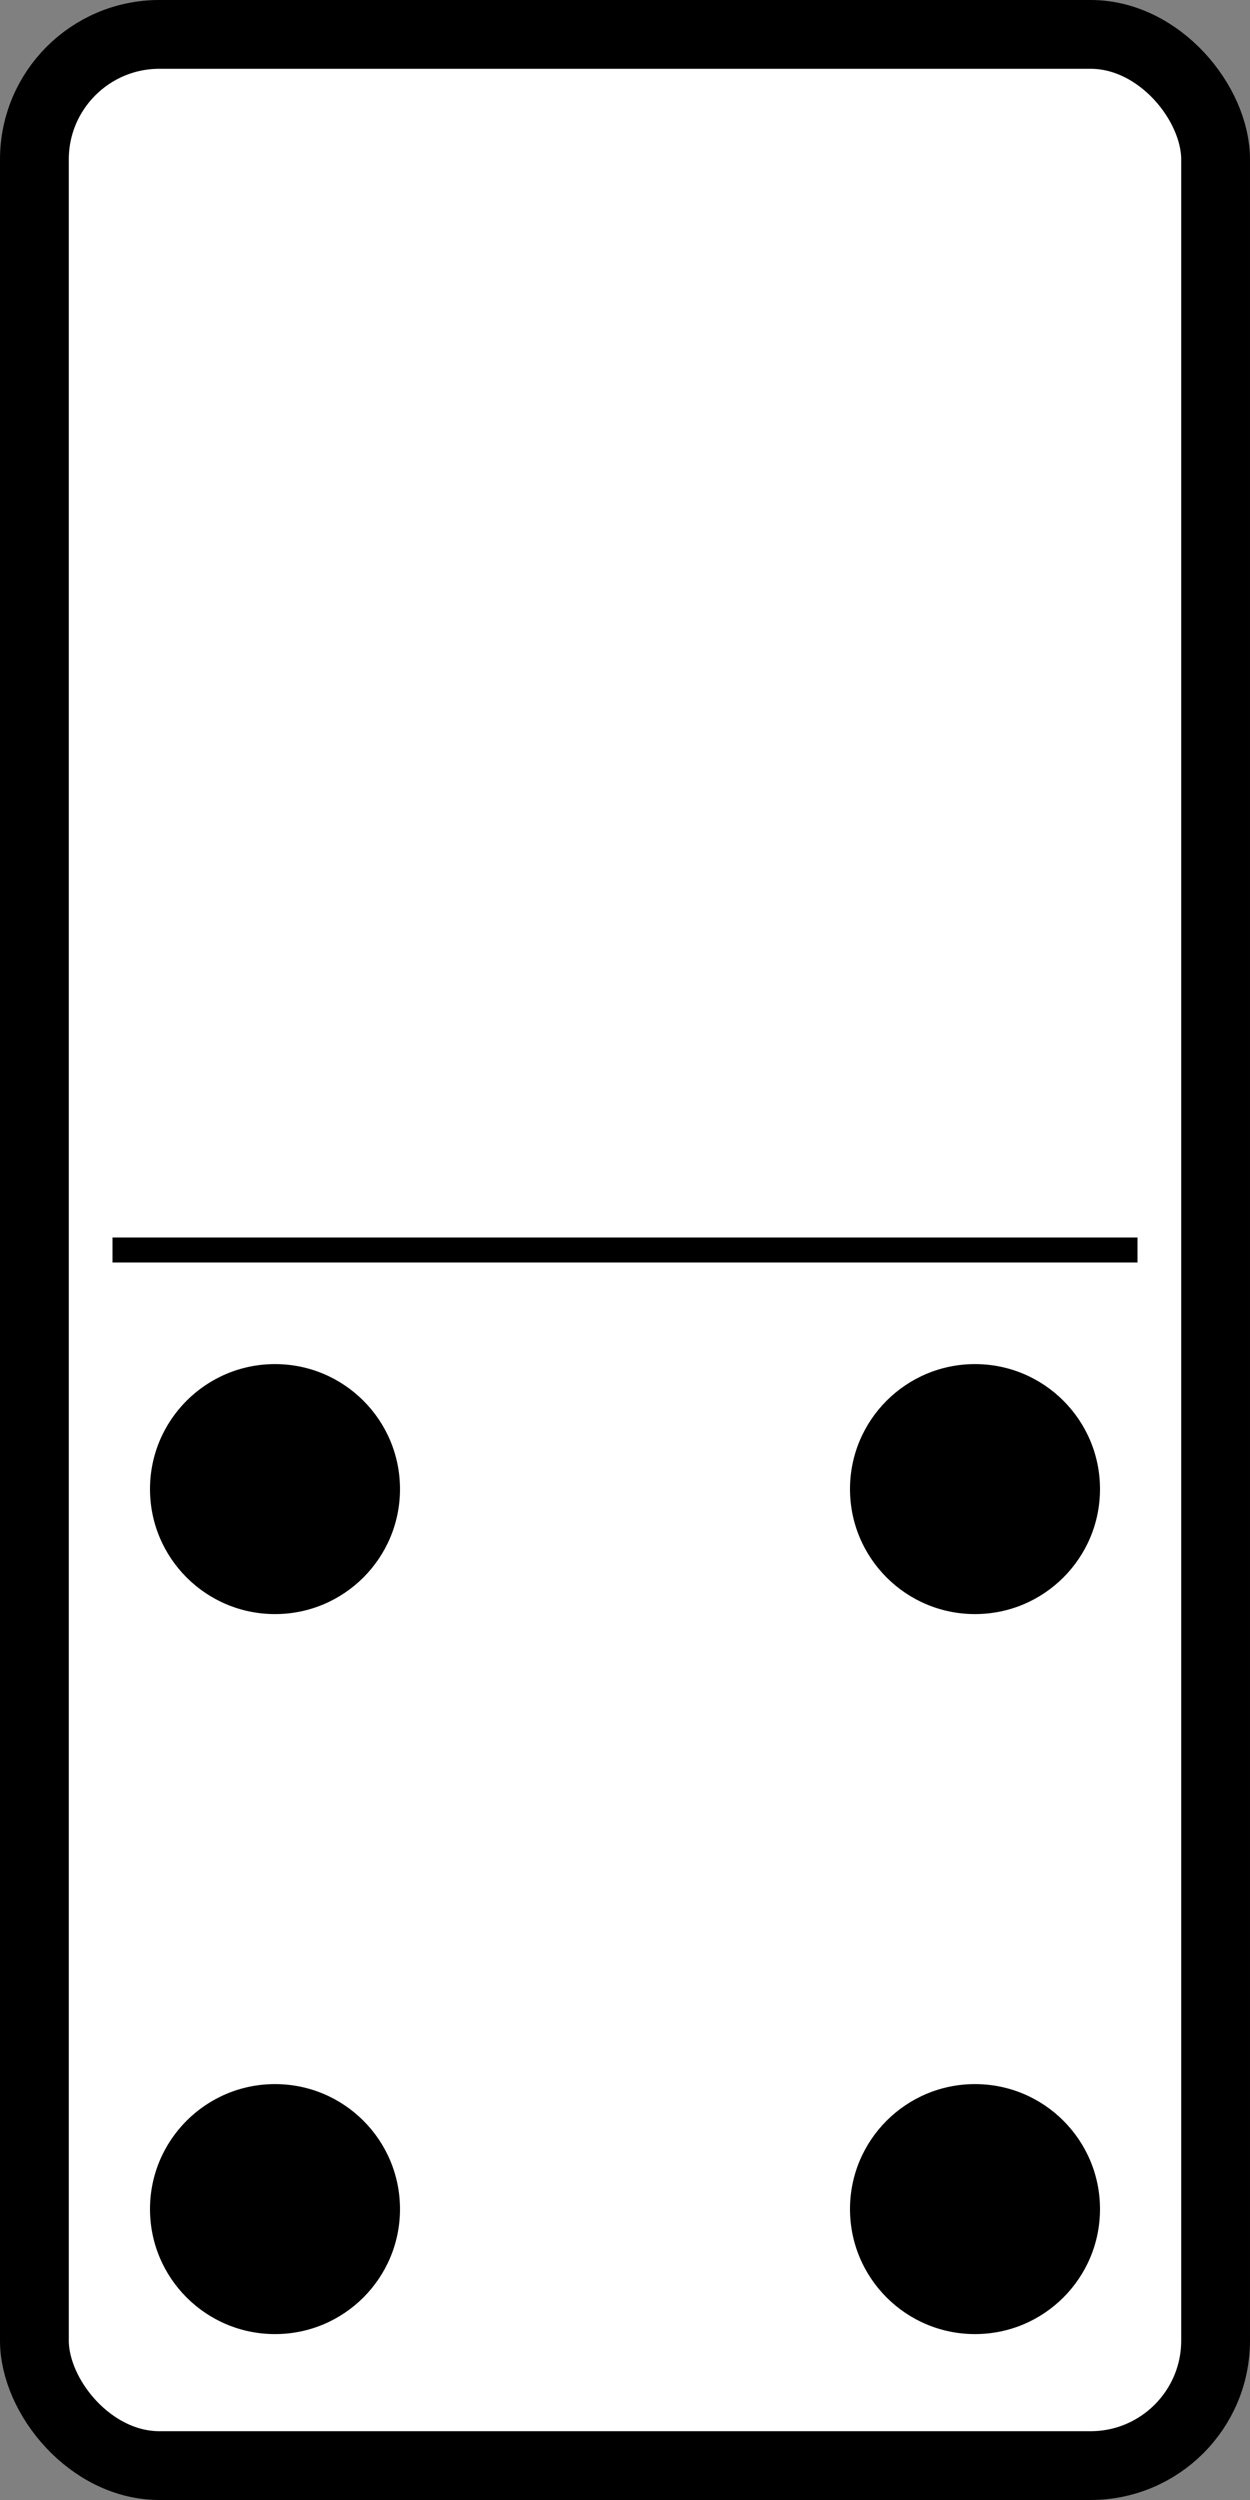 <?xml version="1.0" encoding="UTF-8" standalone="no"?>
<!-- Created with Inkscape (http://www.inkscape.org/) -->
<svg
    xmlns:inkscape="http://www.inkscape.org/namespaces/inkscape"
    xmlns:rdf="http://www.w3.org/1999/02/22-rdf-syntax-ns#"
    xmlns="http://www.w3.org/2000/svg"
    xmlns:cc="http://web.resource.org/cc/"
    xmlns:dc="http://purl.org/dc/elements/1.1/"
    xmlns:sodipodi="http://sodipodi.sourceforge.net/DTD/sodipodi-0.dtd"
    xmlns:svg="http://www.w3.org/2000/svg"
    xmlns:ns1="http://sozi.baierouge.fr"
    xmlns:xlink="http://www.w3.org/1999/xlink"
    id="svg2"
    sodipodi:docname="domino-0-4.svg"
    viewBox="0 0 500 1000"
    sodipodi:version="0.32"
    version="1.0"
    inkscape:output_extension="org.inkscape.output.svg.inkscape"
    inkscape:version="0.44+devel"
    sodipodi:docbase="C:\Documents and Settings\Molumen\Desktop\dominoset"
  >
  <rect x="0" y="0" width="500" height="1000" fill="#808080" stroke="none"/>
  <sodipodi:namedview
      id="base"
      bordercolor="#666666"
      inkscape:pageshadow="2"
      guidetolerance="10"
      pagecolor="#ffffff"
      gridtolerance="10000"
      inkscape:window-height="951"
      inkscape:zoom="0.71268239"
      objecttolerance="10"
      showgrid="false"
      borderopacity="1.0"
      inkscape:current-layer="layer2"
      inkscape:cx="372.04724"
      inkscape:cy="526.18109"
      showguides="false"
      inkscape:window-y="174"
      inkscape:window-x="132"
      inkscape:window-width="1280"
      inkscape:pageopacity="0.0"
      inkscape:document-units="px"
  />
  <g
      id="layer1"
      sodipodi:insensitive="true"
      inkscape:label="Domino"
      inkscape:groupmode="layer"
      transform="translate(0 -52.362)"
    >
    <rect
        id="rect1872"
        style="stroke-linejoin:round;fill-rule:evenodd;stroke:#000000;stroke-width:27.517;fill:#ffffff"
        rx="50"
        ry="50"
        height="972.48"
        width="472.48"
        y="66.121"
        x="13.759"
    />
    <path
        id="path15666"
        style="stroke:#000000;stroke-width:10px;fill:none"
        d="m45 552.36h410"
    />
  </g
  >
  <g
      id="layer2"
      inkscape:label="Pips"
      inkscape:groupmode="layer"
      transform="translate(0 -52.362)"
    >
    <circle
        id="circle10"
        sodipodi:rx="50"
        sodipodi:ry="50"
        style="fill:#000000"
        cy="936"
        sodipodi:cy="936"
        cx="110"
        r="50"
        sodipodi:cx="110"
    />
    <circle
        id="circle12"
        sodipodi:rx="50"
        sodipodi:ry="50"
        style="fill:#000000"
        cy="648"
        sodipodi:cy="648"
        cx="110"
        r="50"
        sodipodi:cx="110"
    />
    <circle
        id="circle14"
        sodipodi:rx="50"
        sodipodi:ry="50"
        style="fill:#000000"
        cy="936"
        sodipodi:cy="936"
        cx="390"
        r="50"
        sodipodi:cx="390"
    />
    <circle
        id="circle16"
        sodipodi:rx="50"
        sodipodi:ry="50"
        style="fill:#000000"
        cy="648"
        sodipodi:cy="648"
        cx="390"
        r="50"
        sodipodi:cx="390"
    />
  </g
  >
</svg
>

